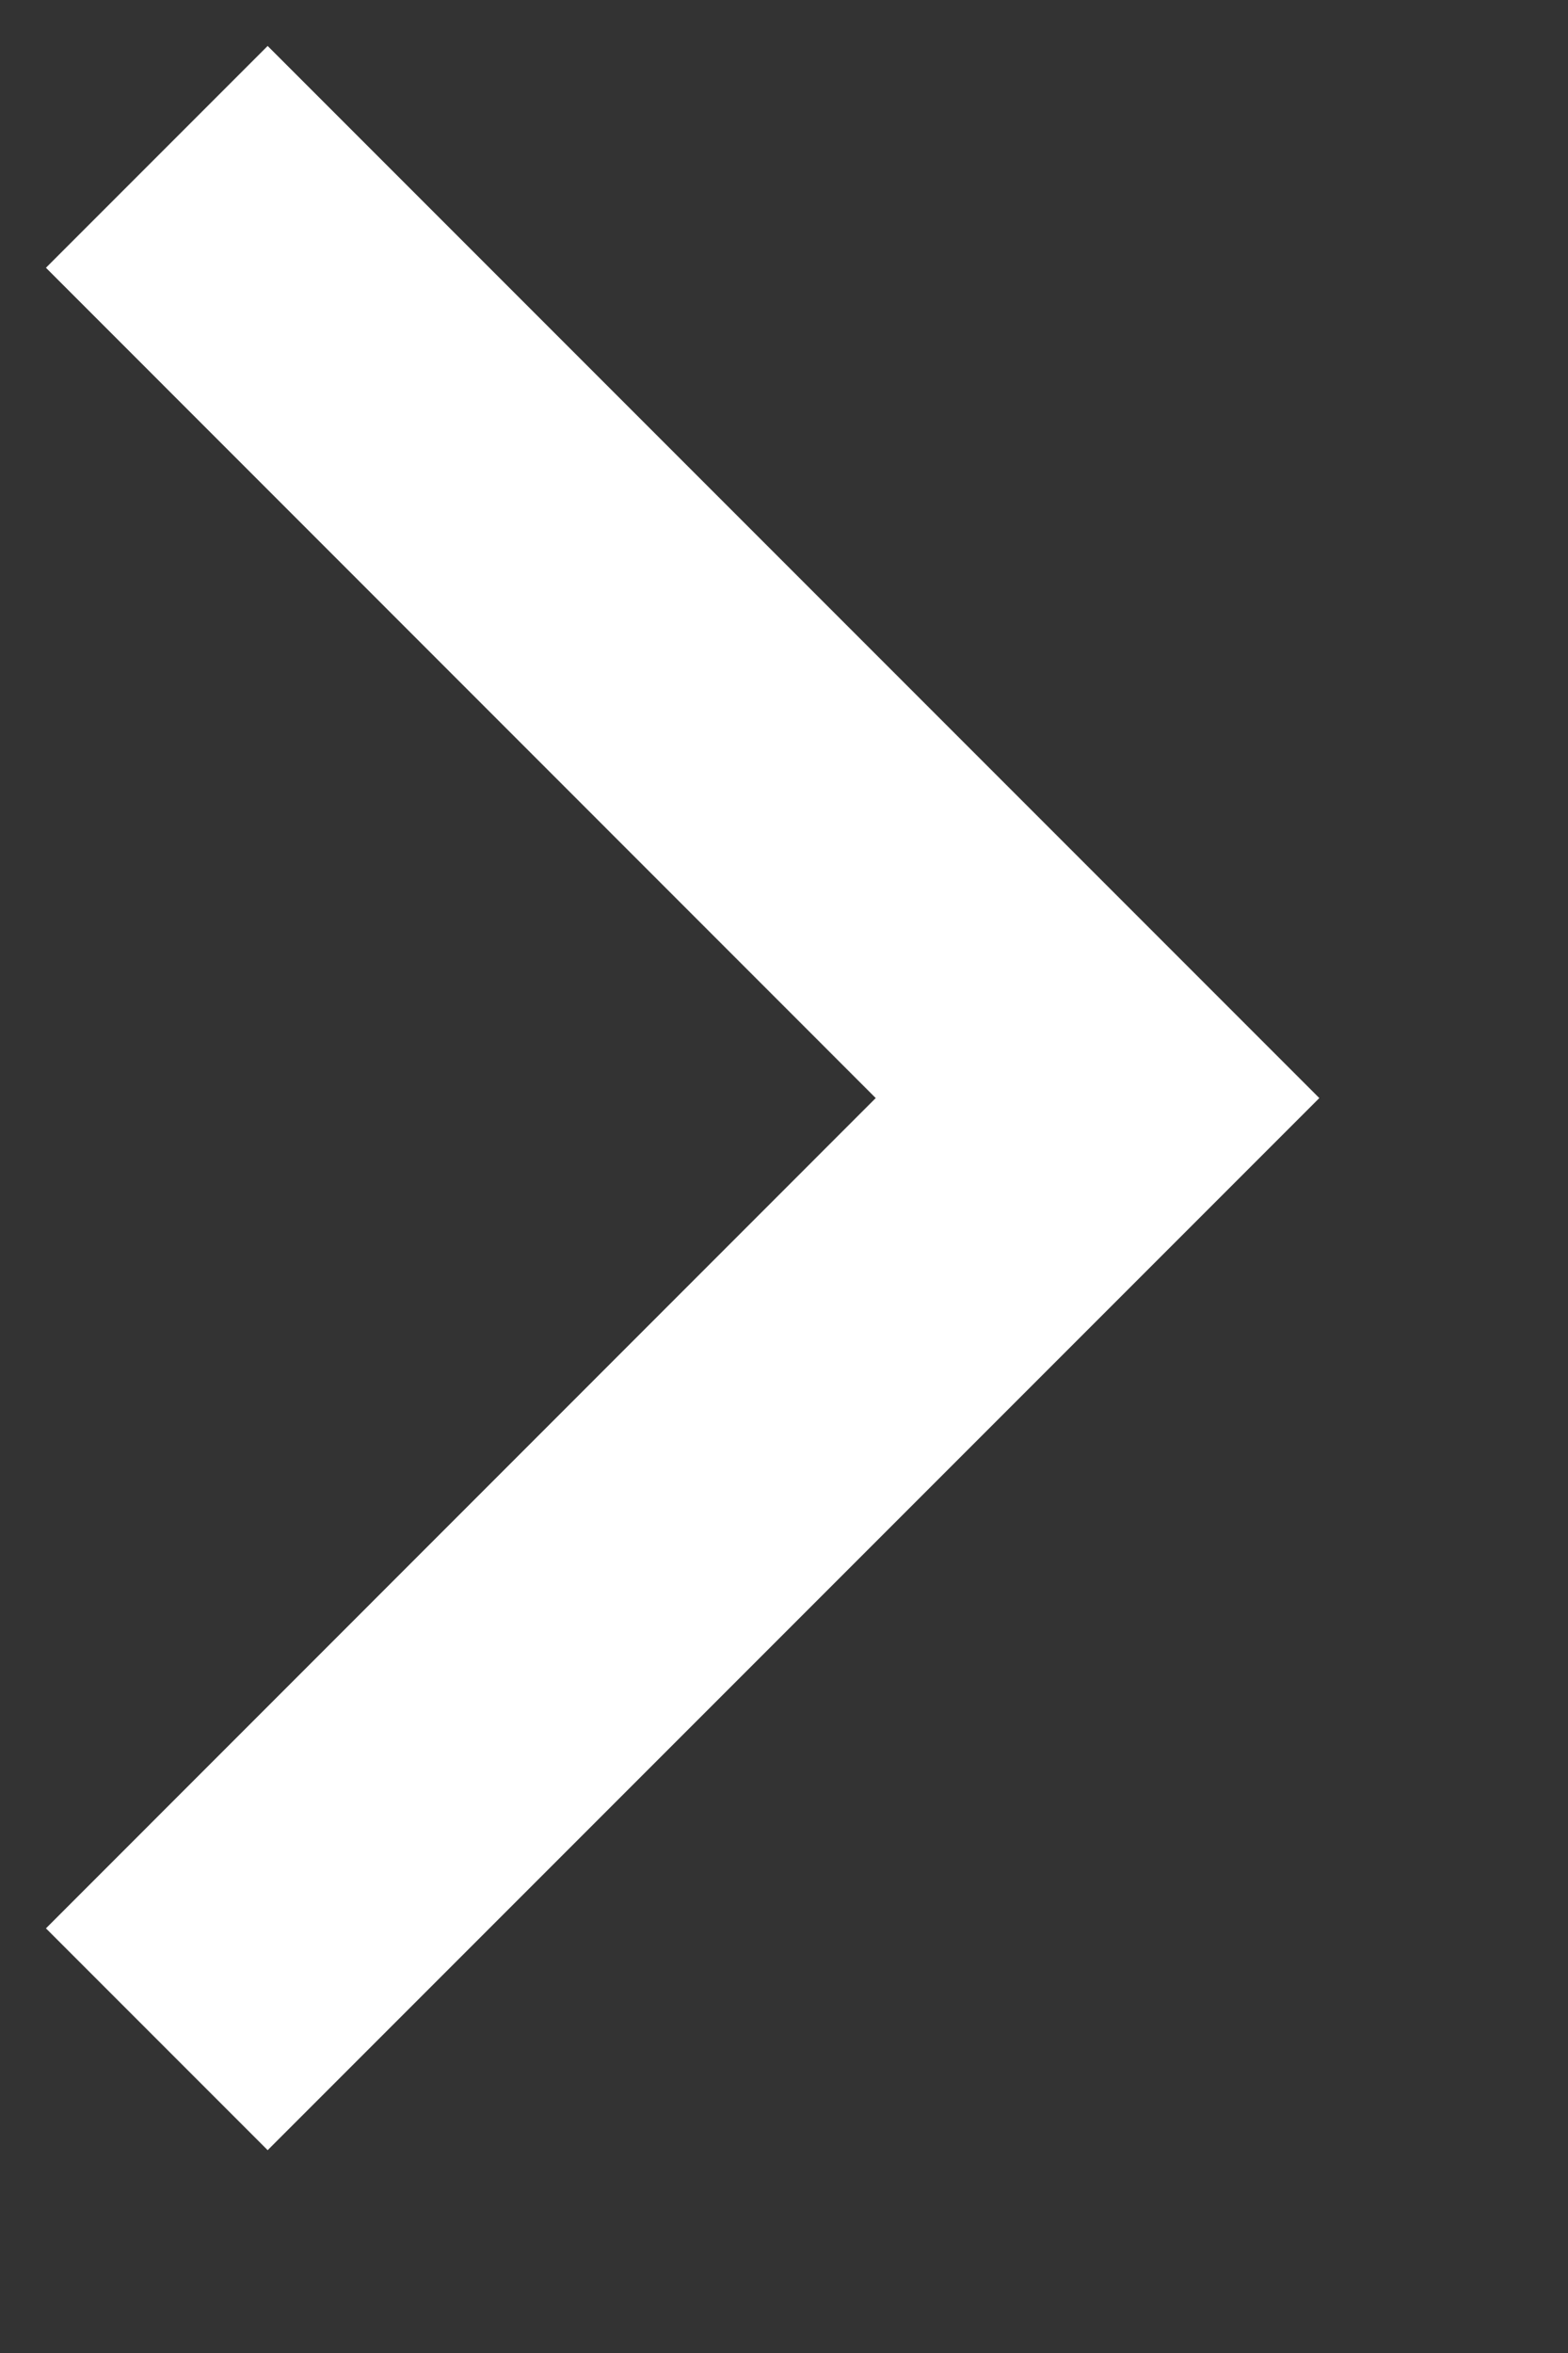 <?xml version="1.0" encoding="UTF-8"?>
<svg width="10px" height="15px" viewBox="0 0 10 15" version="1.1" xmlns="http://www.w3.org/2000/svg" xmlns:xlink="http://www.w3.org/1999/xlink">
    <rect x="0" y="0" width="10" height="15" fill="#333333" stroke="none"/>
    <title>mobile-menu-arrrow</title>
    <g id="mobile-menu-arrrow" stroke="none" stroke-width="1" fill="none" fill-rule="evenodd">
        <polygon id="Path" fill="#FFFFFF" fill-rule="nonzero" points="0.293 1.707 1.707 0.293 8.414 7 1.707 13.707 0.293 12.293 5.585 7"></polygon>
    </g>
</svg>
